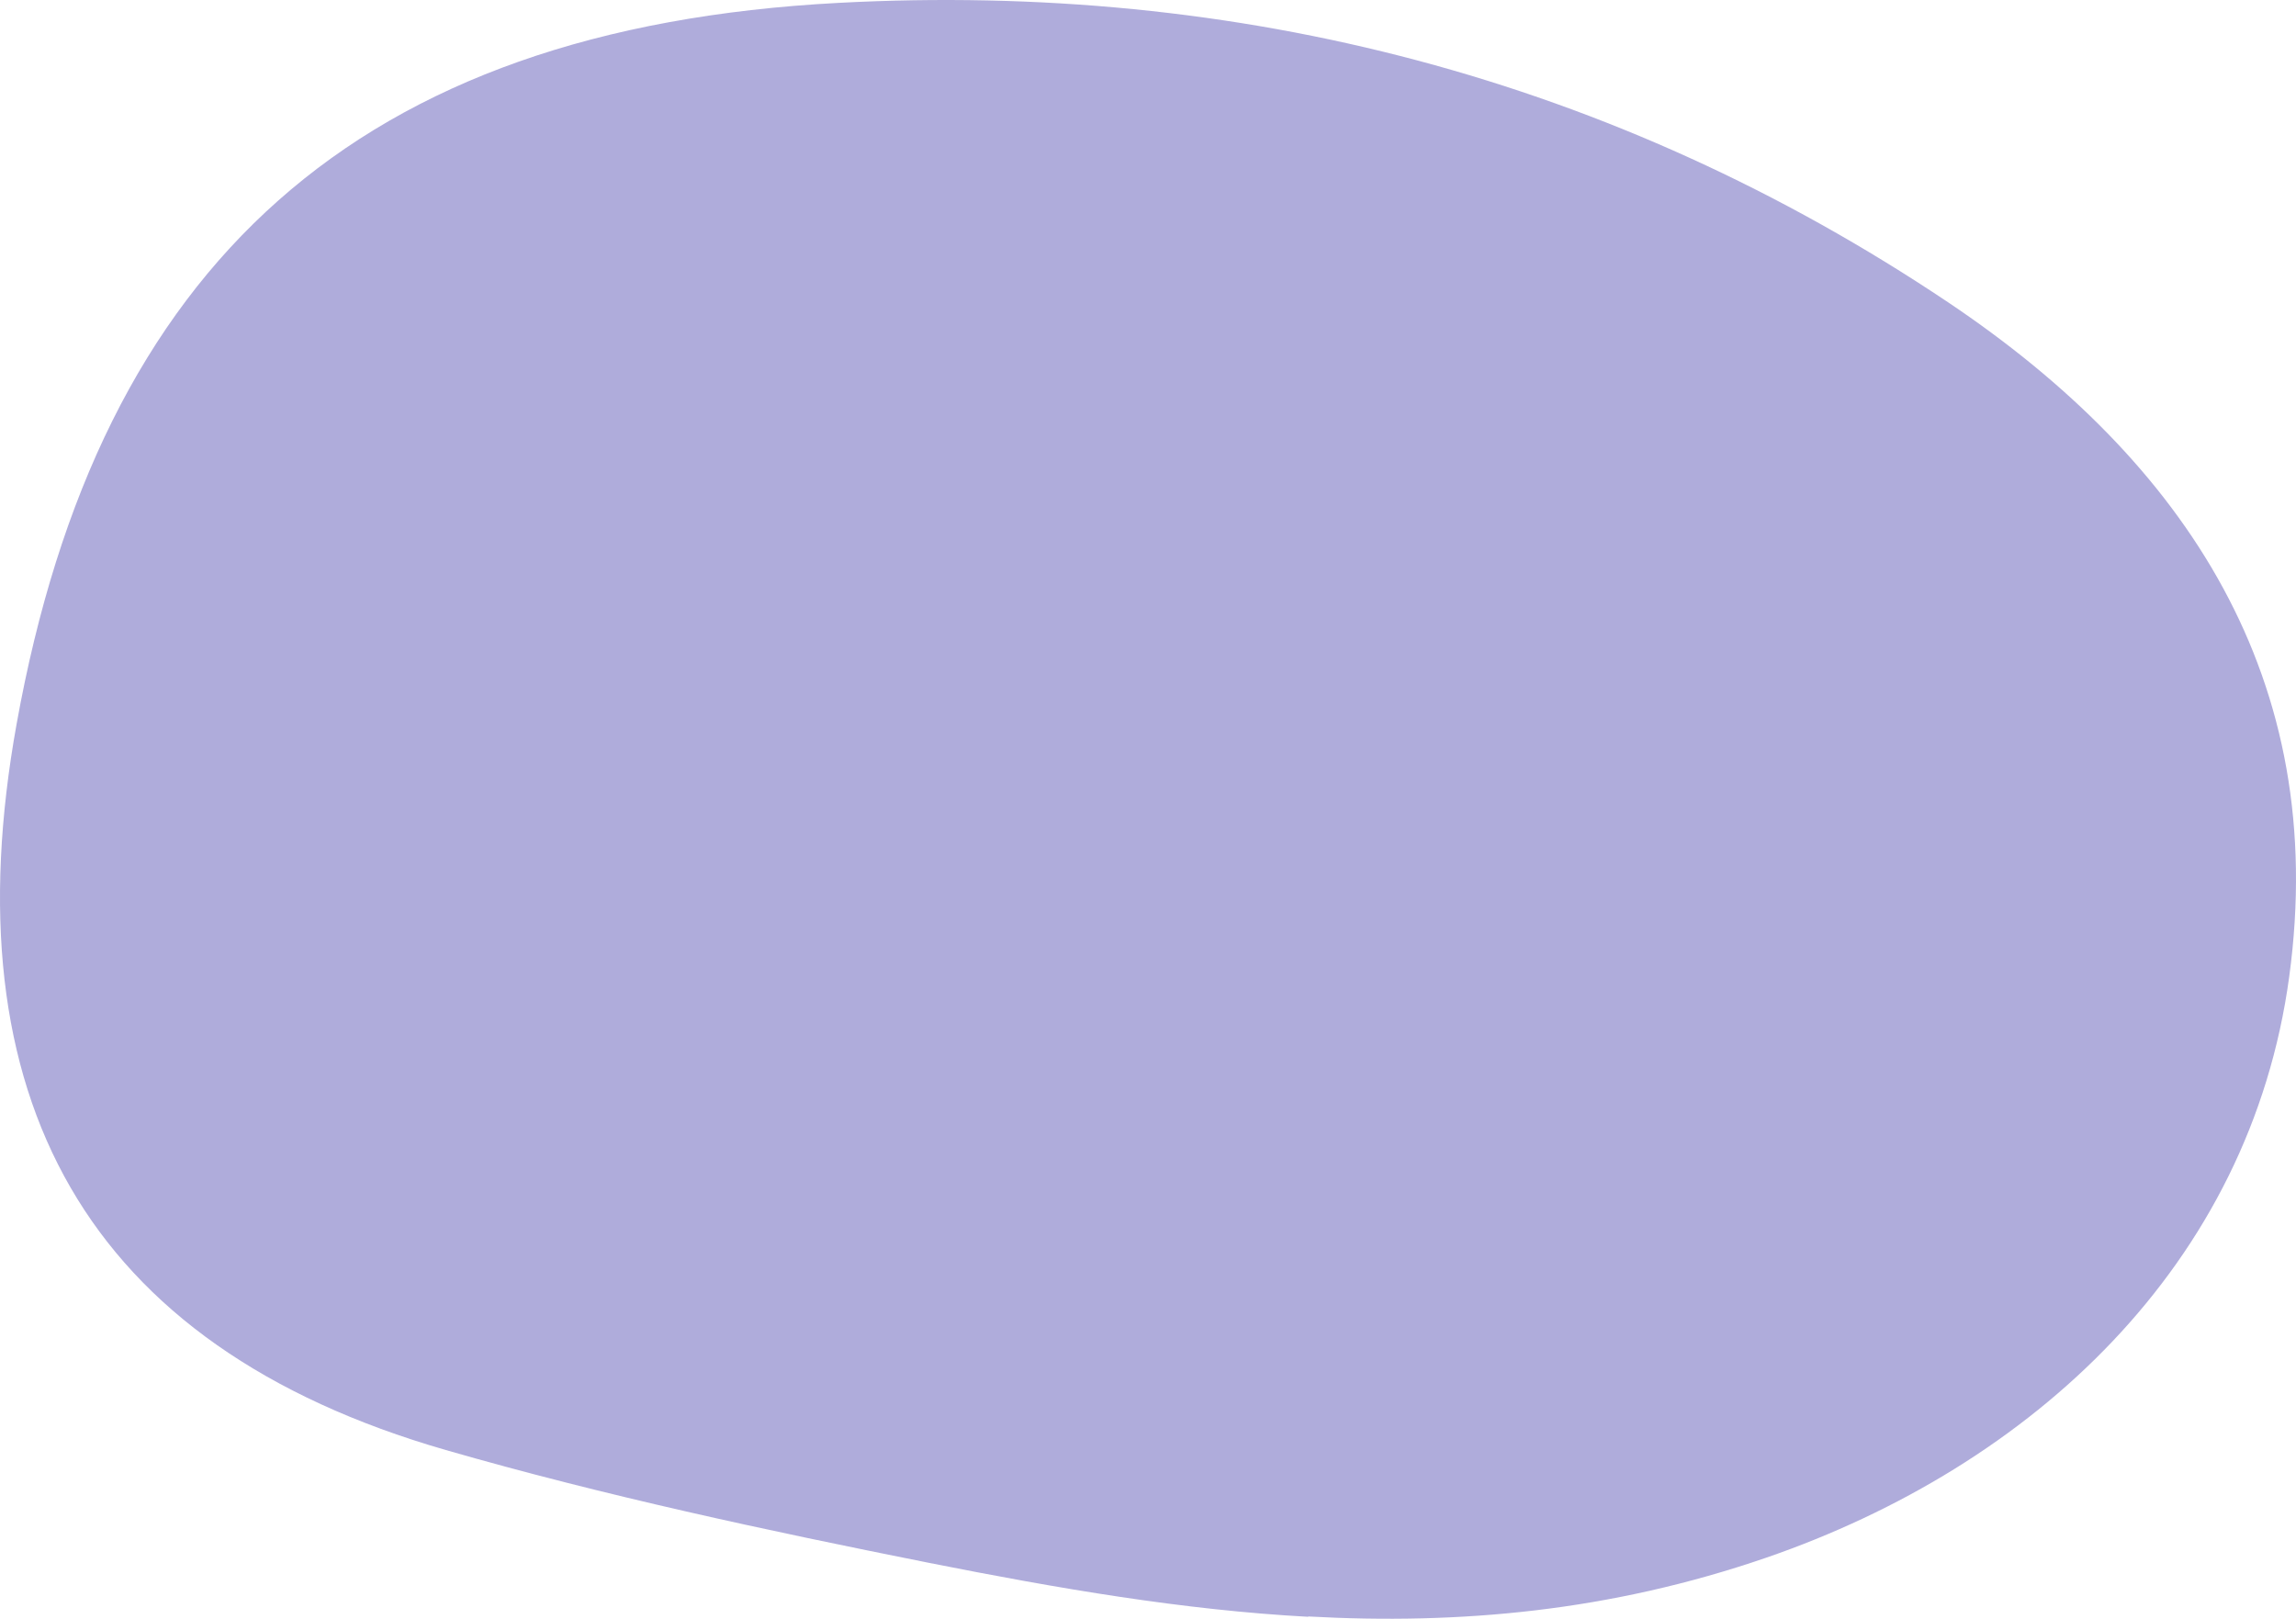 <svg width="963" height="679" viewBox="0 0 963 679" fill="none" xmlns="http://www.w3.org/2000/svg">
<path d="M548.681 678.18C496.474 675.355 443.997 666.343 389.771 655.582C321.686 641.997 253.736 627.47 186.996 608.235C35.352 564.52 -21.161 459.737 6.961 303.707C41.676 110.822 149.993 11.823 351.827 1.197C519.214 -7.68 676.644 32.672 817.12 126.828C916.96 193.814 977.106 285.145 960.152 409.7C943.736 530.758 852.373 614.961 740.692 653.43C675.298 675.893 612.191 681.542 548.681 678.045V678.18Z" fill="#AFACDB"/>
</svg>

